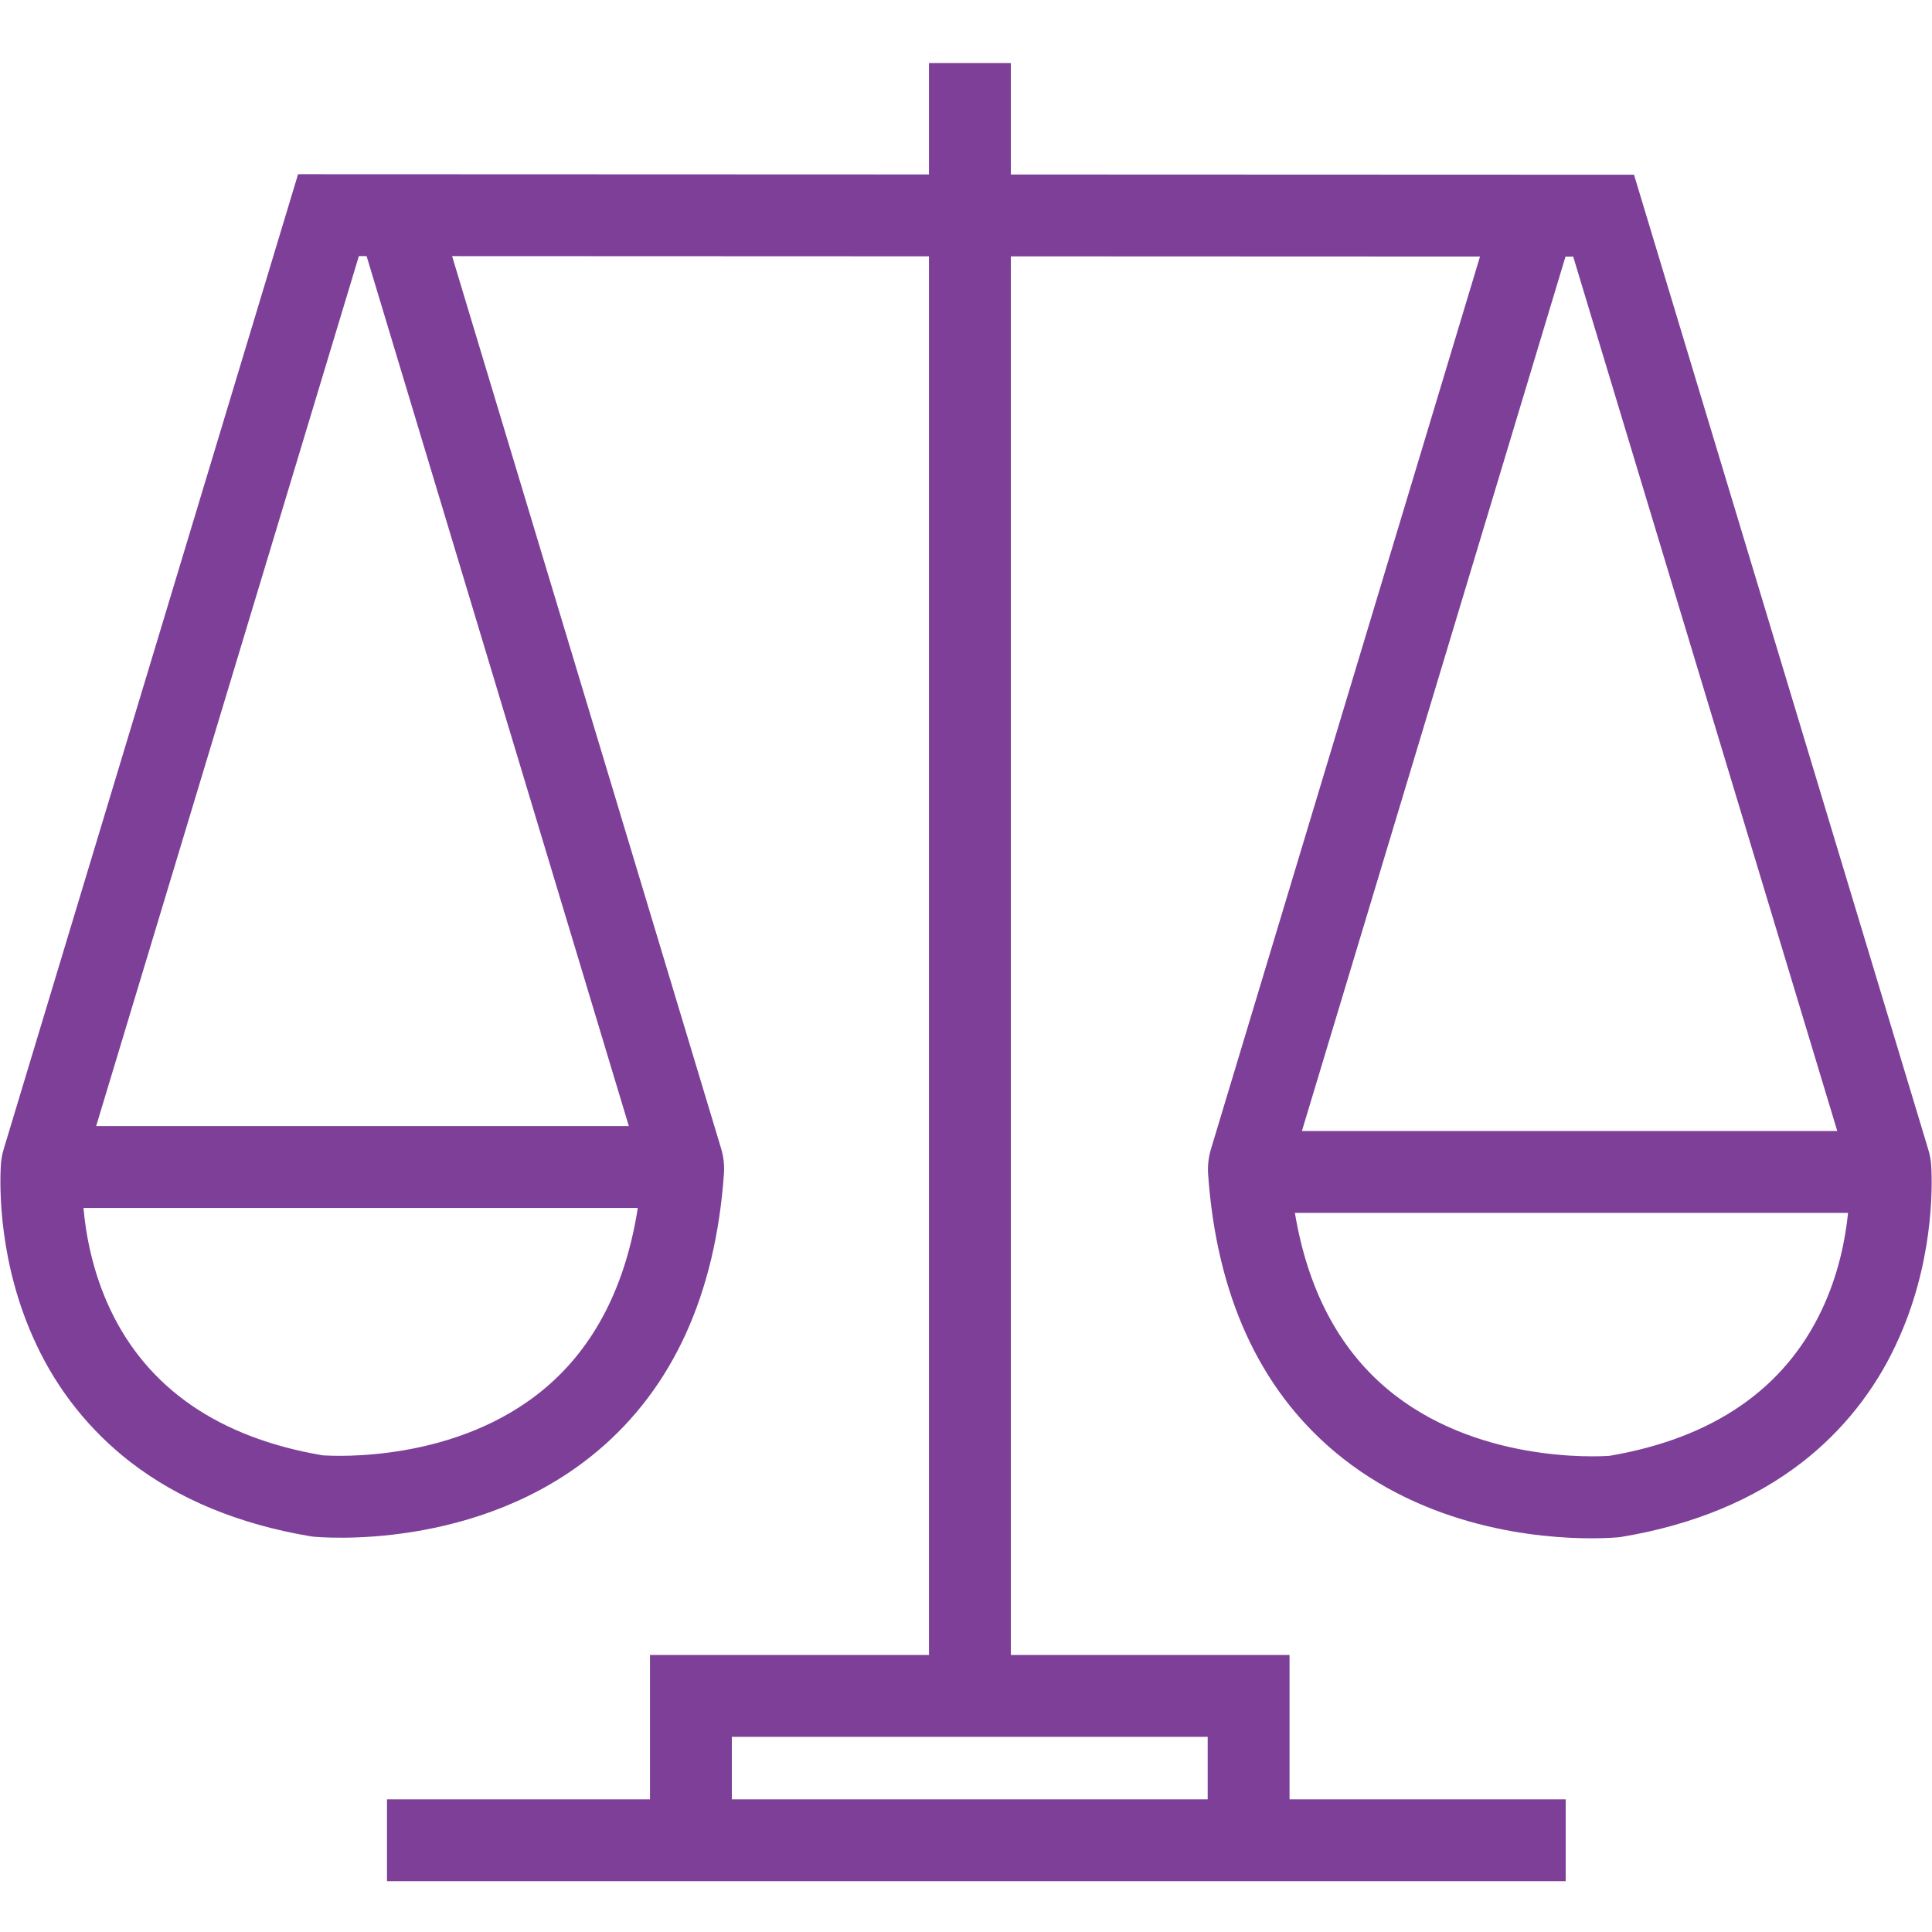 <svg width="124" height="124" viewBox="0 0 124 124" fill="none" xmlns="http://www.w3.org/2000/svg">
<path fill-rule="evenodd" clip-rule="evenodd" d="M123.952 74.835C123.93 74.476 123.866 74.122 123.761 73.778L104.874 11.214L64.878 11.199V4.049H59.623V11.196L19.131 11.181L0.239 73.746C0.135 74.089 0.073 74.444 0.053 74.802C-0.026 76.198 -0.092 81.15 2.32 86.266C3.7 89.228 5.767 91.817 8.349 93.82C11.453 96.225 15.349 97.832 19.932 98.602L20.018 98.616L20.105 98.625C20.534 98.668 30.683 99.595 38.37 93.113C43.195 89.045 45.916 83.064 46.464 75.333C46.503 74.785 46.441 74.235 46.281 73.709L29.016 16.439L59.623 16.451V106.219H41.717V115.485H24.838V120.74H100.49V115.485H82.766V106.219H64.878V16.453L94.99 16.465L77.723 73.748C77.564 74.273 77.502 74.824 77.54 75.372C78.087 83.102 80.81 89.083 85.635 93.151C91.515 98.109 98.833 98.732 102.143 98.732C103.16 98.732 103.799 98.673 103.899 98.663L103.986 98.655L104.073 98.64C108.659 97.876 112.553 96.263 115.656 93.858C118.239 91.856 120.305 89.266 121.685 86.303C124.096 81.183 124.03 76.231 123.952 74.835ZM35.017 89.069C29.346 93.879 21.507 93.463 20.694 93.404C14.052 92.271 9.469 89.113 7.07 84.029C5.939 81.63 5.51 79.252 5.357 77.528H40.935C40.157 82.518 38.173 86.394 35.017 89.07V89.069ZM40.359 72.273H6.172L23.033 16.436H23.528L40.359 72.273ZM77.512 111.473V115.485H46.971V111.473H77.512ZM100.477 16.469H100.971L117.92 72.592H83.559L100.477 16.469ZM116.931 84.061C114.535 89.144 109.957 92.299 103.312 93.437C102.467 93.497 94.647 93.903 88.982 89.102C85.887 86.478 83.919 82.702 83.11 77.847H118.612C118.443 79.541 118.001 81.793 116.931 84.061Z" fill="#7D3F98"/>
</svg>
